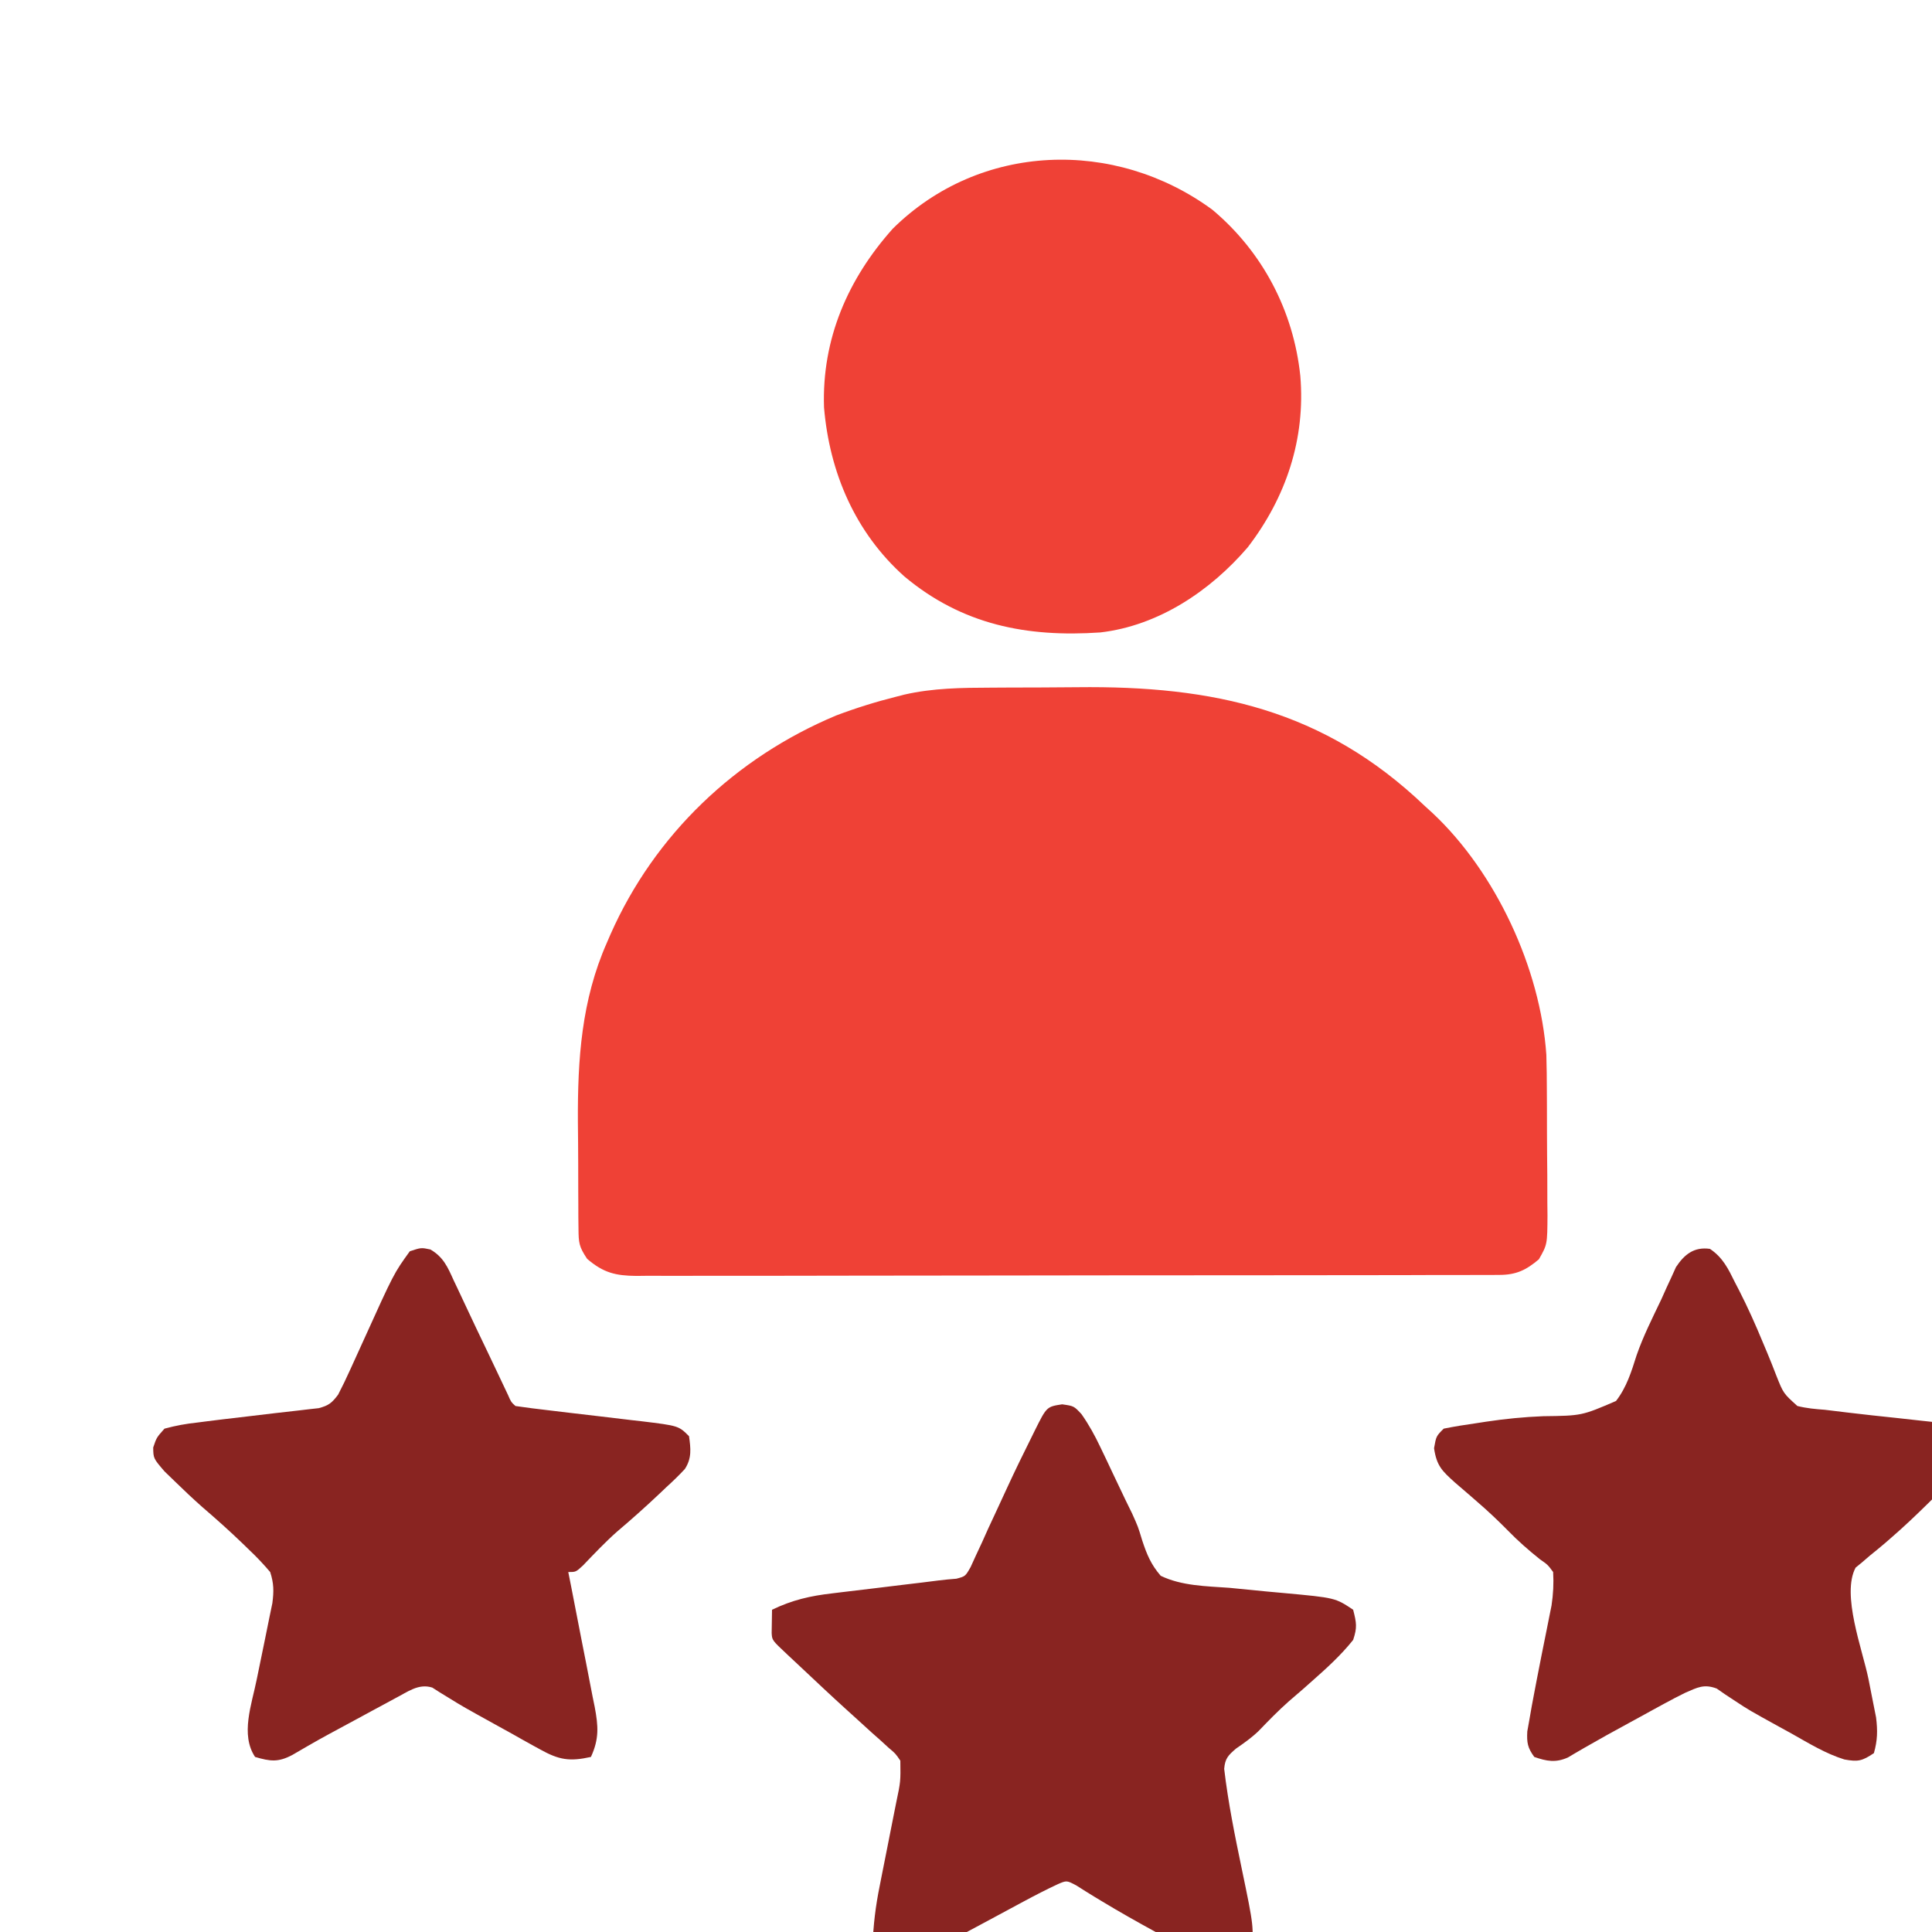 <svg width="80" height="80" viewBox="0 0 80 80" fill="none" xmlns="http://www.w3.org/2000/svg">
<g clip-path="url(#clip0_847_527)">
<g filter="url(#filter0_d_847_527)">
<path d="M37.048 24.474C37.277 24.473 37.505 24.471 37.733 24.47C38.21 24.467 38.687 24.466 39.164 24.466C39.647 24.465 40.129 24.462 40.611 24.456C46.233 24.391 50.823 25.38 55 29.376C55.107 29.473 55.214 29.57 55.324 29.671C57.939 32.126 59.785 36.099 60.031 39.679C60.046 40.183 60.051 40.686 60.052 41.191C60.053 41.374 60.054 41.557 60.055 41.746C60.057 42.13 60.057 42.515 60.057 42.9C60.058 43.488 60.064 44.077 60.07 44.666C60.071 45.04 60.071 45.415 60.072 45.79C60.074 45.966 60.076 46.141 60.078 46.322C60.071 47.531 60.071 47.531 59.722 48.145C59.194 48.592 58.783 48.79 58.09 48.791C57.893 48.793 57.893 48.793 57.692 48.794C57.477 48.794 57.477 48.794 57.257 48.793C57.028 48.794 57.028 48.794 56.793 48.795C56.279 48.797 55.765 48.797 55.251 48.796C54.883 48.797 54.515 48.798 54.147 48.8C53.146 48.802 52.145 48.803 51.145 48.803C50.52 48.803 49.895 48.804 49.27 48.805C47.203 48.808 45.136 48.809 43.07 48.809C42.903 48.809 42.903 48.809 42.732 48.809C42.565 48.809 42.565 48.809 42.394 48.809C40.586 48.809 38.778 48.812 36.97 48.816C35.114 48.821 33.258 48.823 31.401 48.822C30.359 48.822 29.317 48.823 28.274 48.827C27.294 48.83 26.314 48.83 25.334 48.827C24.974 48.827 24.614 48.828 24.255 48.83C23.764 48.832 23.273 48.831 22.782 48.828C22.639 48.83 22.496 48.831 22.349 48.833C21.491 48.824 20.988 48.706 20.312 48.126C19.972 47.616 19.959 47.465 19.954 46.874C19.952 46.714 19.95 46.554 19.948 46.39C19.948 46.217 19.947 46.043 19.947 45.865C19.945 45.595 19.945 45.595 19.944 45.319C19.942 44.937 19.942 44.554 19.942 44.172C19.941 43.595 19.935 43.019 19.929 42.443C19.917 39.863 20.074 37.422 21.132 35.03C21.179 34.922 21.225 34.814 21.273 34.703C23.105 30.555 26.463 27.367 30.625 25.626C31.443 25.317 32.276 25.057 33.125 24.845C33.282 24.804 33.282 24.804 33.443 24.763C34.641 24.489 35.825 24.478 37.048 24.474Z" fill="#EF4136"/>
</g>
<g filter="url(#filter1_d_847_527)">
<path d="M46.205 4.687C48.281 6.431 49.559 8.867 49.843 11.563C50.063 14.179 49.252 16.596 47.666 18.663C46.117 20.468 43.974 21.908 41.562 22.188C38.514 22.396 35.841 21.87 33.45 19.871C31.411 18.051 30.348 15.564 30.121 12.869C30.026 10.033 31.114 7.544 32.968 5.469C36.588 1.891 42.174 1.724 46.205 4.687Z" fill="#EF4136"/>
</g>
<g filter="url(#filter2_d_847_527)">
<path d="M39.98 54.15C40.468 54.219 40.468 54.219 40.782 54.556C41.094 55.001 41.333 55.437 41.566 55.928C41.651 56.106 41.737 56.285 41.825 56.469C41.912 56.655 41.999 56.84 42.09 57.031C42.176 57.212 42.262 57.393 42.351 57.579C42.437 57.759 42.522 57.939 42.611 58.125C42.743 58.395 42.743 58.395 42.878 58.67C43.125 59.219 43.125 59.219 43.298 59.791C43.493 60.378 43.658 60.779 44.062 61.25C44.935 61.671 45.953 61.68 46.904 61.748C47.164 61.773 47.423 61.799 47.683 61.825C48.181 61.876 48.678 61.922 49.176 61.966C51.289 62.161 51.289 62.161 52.031 62.656C52.17 63.202 52.204 63.387 52.031 63.906C51.518 64.548 50.926 65.083 50.312 65.625C50.14 65.778 50.14 65.778 49.964 65.934C49.763 66.109 49.562 66.283 49.359 66.456C48.924 66.841 48.522 67.255 48.12 67.673C47.822 67.959 47.516 68.174 47.177 68.408C46.856 68.686 46.726 68.814 46.691 69.245C46.855 70.641 47.133 72.012 47.42 73.388C47.92 75.795 47.92 75.795 47.812 76.875C47.633 77.146 47.633 77.146 47.343 77.344C46.601 77.439 46.148 77.266 45.503 76.909C45.333 76.817 45.164 76.724 44.99 76.629C44.812 76.53 44.635 76.43 44.453 76.328C44.27 76.228 44.086 76.127 43.903 76.027C43.133 75.605 42.368 75.177 41.618 74.722C41.518 74.662 41.418 74.602 41.316 74.54C41.065 74.387 40.816 74.23 40.568 74.072C40.169 73.861 40.169 73.861 39.801 74.02C39.322 74.243 38.856 74.484 38.391 74.734C38.252 74.809 38.252 74.809 38.11 74.885C37.815 75.043 37.521 75.202 37.226 75.361C37.031 75.466 36.836 75.571 36.64 75.676C36.449 75.779 36.258 75.882 36.066 75.984C35.974 76.034 35.881 76.084 35.785 76.136C35.142 76.483 34.505 76.84 33.874 77.207C33.446 77.415 33.119 77.432 32.656 77.344C32.341 77.101 32.203 76.966 32.133 76.57C32.158 75.724 32.257 74.923 32.426 74.094C32.451 73.97 32.475 73.845 32.5 73.717C32.577 73.324 32.655 72.932 32.734 72.539C32.813 72.144 32.891 71.749 32.968 71.354C33.016 71.11 33.065 70.866 33.114 70.621C33.293 69.769 33.293 69.769 33.281 68.906C33.082 68.612 33.082 68.612 32.788 68.365C32.627 68.218 32.627 68.218 32.463 68.067C32.288 67.912 32.288 67.912 32.109 67.754C31.866 67.533 31.624 67.312 31.381 67.091C31.257 66.978 31.132 66.865 31.003 66.749C30.401 66.203 29.81 65.645 29.218 65.088C29.01 64.893 28.802 64.698 28.593 64.503C27.969 63.918 27.969 63.918 27.953 63.618C27.958 63.297 27.963 62.977 27.968 62.656C28.807 62.252 29.553 62.081 30.474 61.976C30.606 61.96 30.738 61.944 30.874 61.927C31.292 61.876 31.71 61.826 32.129 61.777C32.548 61.727 32.967 61.676 33.386 61.624C33.646 61.593 33.906 61.562 34.166 61.531C34.397 61.504 34.628 61.475 34.859 61.444C35.106 61.413 35.354 61.39 35.602 61.371C35.973 61.273 35.973 61.273 36.193 60.885C36.266 60.725 36.339 60.565 36.414 60.4C36.497 60.222 36.58 60.045 36.665 59.863C36.751 59.671 36.837 59.479 36.923 59.287C37.013 59.094 37.103 58.901 37.193 58.708C37.371 58.325 37.548 57.943 37.724 57.56C38.038 56.88 38.366 56.207 38.701 55.537C38.75 55.437 38.799 55.337 38.85 55.234C39.341 54.248 39.341 54.248 39.98 54.15Z" fill="#892421"/>
</g>
<g filter="url(#filter3_d_847_527)">
<path d="M66.805 47.713C67.341 48.072 67.564 48.539 67.842 49.102C67.931 49.274 67.931 49.274 68.022 49.45C68.374 50.14 68.687 50.839 68.983 51.555C69.048 51.711 69.114 51.866 69.181 52.026C69.308 52.331 69.431 52.639 69.549 52.948C69.846 53.697 69.846 53.697 70.426 54.219C70.808 54.315 71.17 54.347 71.562 54.376C71.864 54.412 72.166 54.449 72.467 54.486C73.155 54.569 73.845 54.643 74.534 54.715C74.878 54.752 75.221 54.79 75.564 54.829C75.868 54.862 75.868 54.862 76.179 54.895C76.723 55.002 77.056 55.142 77.5 55.469C77.656 55.762 77.656 55.762 77.656 56.094C77.289 56.843 76.731 57.374 76.143 57.95C76.044 58.047 75.946 58.144 75.845 58.244C75.344 58.737 74.838 59.219 74.307 59.678C74.214 59.759 74.121 59.84 74.025 59.923C73.828 60.09 73.628 60.254 73.427 60.415C73.324 60.504 73.221 60.593 73.115 60.684C73.023 60.76 72.931 60.835 72.836 60.913C72.242 62.03 73.12 64.294 73.37 65.527C73.437 65.858 73.501 66.19 73.566 66.521C73.605 66.717 73.644 66.912 73.684 67.114C73.751 67.663 73.745 68.063 73.594 68.594C73.103 68.922 72.938 68.958 72.373 68.856C71.594 68.615 70.894 68.182 70.186 67.784C70.025 67.696 69.864 67.607 69.698 67.516C68.415 66.808 68.415 66.808 67.847 66.433C67.713 66.344 67.578 66.256 67.44 66.165C67.264 66.043 67.264 66.043 67.085 65.919C66.556 65.721 66.291 65.873 65.781 66.094C65.49 66.237 65.203 66.386 64.919 66.542C64.759 66.629 64.599 66.716 64.434 66.806C64.27 66.897 64.105 66.987 63.935 67.081C63.691 67.214 63.691 67.214 63.442 67.35C62.527 67.849 62.527 67.849 61.62 68.365C61.436 68.472 61.436 68.472 61.248 68.581C61.141 68.644 61.035 68.707 60.926 68.772C60.416 69.001 60.045 68.929 59.531 68.751C59.255 68.372 59.217 68.164 59.242 67.694C59.286 67.451 59.286 67.451 59.33 67.202C59.361 67.022 59.393 66.842 59.425 66.656C59.46 66.471 59.495 66.285 59.531 66.094C59.564 65.919 59.597 65.744 59.632 65.564C59.767 64.861 59.908 64.16 60.05 63.459C60.084 63.288 60.118 63.117 60.153 62.941C60.199 62.712 60.199 62.712 60.246 62.479C60.316 62.007 60.34 61.571 60.312 61.094C60.09 60.793 60.09 60.793 59.766 60.567C59.294 60.19 58.859 59.809 58.438 59.376C58.031 58.963 57.617 58.572 57.178 58.194C57.076 58.105 56.974 58.016 56.87 57.925C56.661 57.743 56.452 57.563 56.241 57.384C55.709 56.903 55.489 56.699 55.381 55.968C55.469 55.469 55.469 55.469 55.781 55.157C56.232 55.067 56.674 54.995 57.129 54.932C57.266 54.911 57.402 54.89 57.543 54.868C58.331 54.75 59.107 54.673 59.904 54.642C61.498 54.622 61.498 54.622 62.915 54.012C63.352 53.45 63.554 52.797 63.766 52.125C64.044 51.321 64.429 50.563 64.795 49.796C64.866 49.638 64.936 49.48 65.009 49.318C65.078 49.17 65.146 49.022 65.217 48.87C65.277 48.737 65.337 48.605 65.398 48.469C65.751 47.934 66.155 47.621 66.805 47.713Z" fill="#892421"/>
</g>
<g filter="url(#filter4_d_847_527)">
<path d="M13.822 47.738C14.361 48.053 14.537 48.466 14.785 49.015C14.836 49.121 14.887 49.228 14.939 49.338C15.053 49.578 15.166 49.819 15.278 50.06C15.568 50.683 15.865 51.303 16.162 51.922C16.317 52.248 16.472 52.573 16.626 52.898C16.697 53.047 16.767 53.196 16.84 53.35C16.903 53.484 16.967 53.618 17.032 53.755C17.163 54.056 17.163 54.056 17.344 54.22C17.795 54.286 18.245 54.343 18.699 54.395C18.98 54.428 19.26 54.462 19.541 54.496C19.985 54.548 20.429 54.6 20.873 54.652C21.301 54.702 21.728 54.754 22.156 54.805C22.288 54.82 22.42 54.835 22.556 54.85C24.099 55.038 24.099 55.038 24.531 55.47C24.602 55.978 24.65 56.38 24.36 56.826C24.116 57.092 23.861 57.336 23.594 57.579C23.5 57.668 23.407 57.756 23.311 57.848C22.738 58.389 22.151 58.914 21.549 59.423C21.052 59.864 20.597 60.346 20.138 60.825C19.844 61.095 19.844 61.095 19.531 61.095C19.571 61.293 19.61 61.492 19.651 61.697C19.797 62.435 19.94 63.174 20.082 63.914C20.144 64.233 20.207 64.553 20.271 64.872C20.362 65.332 20.451 65.792 20.538 66.252C20.582 66.465 20.582 66.465 20.626 66.683C20.773 67.47 20.816 67.998 20.469 68.751C19.585 68.947 19.148 68.876 18.361 68.437C18.268 68.387 18.176 68.336 18.081 68.284C17.788 68.124 17.498 67.959 17.207 67.794C17.013 67.687 16.819 67.58 16.625 67.473C15.173 66.67 15.173 66.67 14.576 66.301C14.455 66.227 14.333 66.153 14.208 66.076C14.106 66.011 14.005 65.946 13.9 65.879C13.326 65.697 12.876 66.062 12.368 66.321C12.209 66.407 12.05 66.493 11.886 66.582C11.71 66.677 11.534 66.772 11.353 66.869C11.217 66.943 11.217 66.943 11.078 67.019C10.803 67.168 10.527 67.316 10.252 67.465C9.172 68.048 9.172 68.048 8.112 68.665C7.522 68.979 7.196 68.937 6.562 68.751C5.945 67.824 6.425 66.575 6.632 65.535C6.741 64.996 6.851 64.457 6.964 63.919C7.03 63.598 7.095 63.278 7.159 62.957C7.199 62.768 7.238 62.579 7.278 62.384C7.342 61.888 7.341 61.568 7.188 61.095C6.906 60.764 6.632 60.473 6.318 60.177C6.233 60.094 6.148 60.011 6.06 59.926C5.515 59.4 4.953 58.898 4.378 58.405C3.979 58.052 3.595 57.687 3.213 57.315C3.081 57.188 2.949 57.06 2.813 56.928C2.35 56.389 2.35 56.389 2.344 55.938C2.483 55.525 2.483 55.525 2.812 55.157C3.287 55.029 3.696 54.955 4.18 54.903C4.383 54.877 4.383 54.877 4.591 54.85C5.039 54.792 5.488 54.74 5.938 54.688C6.431 54.631 6.925 54.573 7.419 54.512C7.736 54.474 8.053 54.438 8.371 54.404C8.515 54.386 8.66 54.369 8.809 54.352C8.937 54.337 9.066 54.323 9.198 54.309C9.614 54.198 9.74 54.094 10 53.751C10.176 53.414 10.34 53.07 10.497 52.724C10.566 52.573 10.566 52.573 10.636 52.419C10.783 52.099 10.929 51.777 11.074 51.456C12.311 48.724 12.311 48.724 12.969 47.813C13.438 47.657 13.438 47.657 13.822 47.738Z" fill="#892421"/>
</g>
</g>
<defs>
<filter id="filter0_d_847_527" x="19.929" y="24.453" width="44.149" height="28.38" filterUnits="userSpaceOnUse" color-interpolation-filters="sRGB">
<feFlood flood-opacity="0" result="BackgroundImageFix"/>
<feColorMatrix in="SourceAlpha" type="matrix" values="0 0 0 0 0 0 0 0 0 0 0 0 0 0 0 0 0 0 127 0" result="hardAlpha"/>
<feOffset dx="4" dy="4"/>
<feComposite in2="hardAlpha" operator="out"/>
<feColorMatrix type="matrix" values="0 0 0 0 0 0 0 0 0 0 0 0 0 0 0 0 0 0 0.25 0"/>
<feBlend mode="normal" in2="BackgroundImageFix" result="effect1_dropShadow_847_527"/>
<feBlend mode="normal" in="SourceGraphic" in2="effect1_dropShadow_847_527" result="shape"/>
</filter>
<filter id="filter1_d_847_527" x="30.115" y="2.612" width="23.764" height="23.618" filterUnits="userSpaceOnUse" color-interpolation-filters="sRGB">
<feFlood flood-opacity="0" result="BackgroundImageFix"/>
<feColorMatrix in="SourceAlpha" type="matrix" values="0 0 0 0 0 0 0 0 0 0 0 0 0 0 0 0 0 0 127 0" result="hardAlpha"/>
<feOffset dx="4" dy="4"/>
<feComposite in2="hardAlpha" operator="out"/>
<feColorMatrix type="matrix" values="0 0 0 0 0 0 0 0 0 0 0 0 0 0 0 0 0 0 0.25 0"/>
<feBlend mode="normal" in2="BackgroundImageFix" result="effect1_dropShadow_847_527"/>
<feBlend mode="normal" in="SourceGraphic" in2="effect1_dropShadow_847_527" result="shape"/>
</filter>
<filter id="filter2_d_847_527" x="27.953" y="54.15" width="28.195" height="27.244" filterUnits="userSpaceOnUse" color-interpolation-filters="sRGB">
<feFlood flood-opacity="0" result="BackgroundImageFix"/>
<feColorMatrix in="SourceAlpha" type="matrix" values="0 0 0 0 0 0 0 0 0 0 0 0 0 0 0 0 0 0 127 0" result="hardAlpha"/>
<feOffset dx="4" dy="4"/>
<feComposite in2="hardAlpha" operator="out"/>
<feColorMatrix type="matrix" values="0 0 0 0 0 0 0 0 0 0 0 0 0 0 0 0 0 0 0.25 0"/>
<feBlend mode="normal" in2="BackgroundImageFix" result="effect1_dropShadow_847_527"/>
<feBlend mode="normal" in="SourceGraphic" in2="effect1_dropShadow_847_527" result="shape"/>
</filter>
<filter id="filter3_d_847_527" x="55.381" y="47.697" width="26.275" height="25.219" filterUnits="userSpaceOnUse" color-interpolation-filters="sRGB">
<feFlood flood-opacity="0" result="BackgroundImageFix"/>
<feColorMatrix in="SourceAlpha" type="matrix" values="0 0 0 0 0 0 0 0 0 0 0 0 0 0 0 0 0 0 127 0" result="hardAlpha"/>
<feOffset dx="4" dy="4"/>
<feComposite in2="hardAlpha" operator="out"/>
<feColorMatrix type="matrix" values="0 0 0 0 0 0 0 0 0 0 0 0 0 0 0 0 0 0 0.25 0"/>
<feBlend mode="normal" in2="BackgroundImageFix" result="effect1_dropShadow_847_527"/>
<feBlend mode="normal" in="SourceGraphic" in2="effect1_dropShadow_847_527" result="shape"/>
</filter>
<filter id="filter4_d_847_527" x="2.344" y="47.685" width="26.241" height="25.211" filterUnits="userSpaceOnUse" color-interpolation-filters="sRGB">
<feFlood flood-opacity="0" result="BackgroundImageFix"/>
<feColorMatrix in="SourceAlpha" type="matrix" values="0 0 0 0 0 0 0 0 0 0 0 0 0 0 0 0 0 0 127 0" result="hardAlpha"/>
<feOffset dx="4" dy="4"/>
<feComposite in2="hardAlpha" operator="out"/>
<feColorMatrix type="matrix" values="0 0 0 0 0 0 0 0 0 0 0 0 0 0 0 0 0 0 0.25 0"/>
<feBlend mode="normal" in2="BackgroundImageFix" result="effect1_dropShadow_847_527"/>
<feBlend mode="normal" in="SourceGraphic" in2="effect1_dropShadow_847_527" result="shape"/>
</filter>
<clipPath id="clip0_847_527">
<rect width="80" height="80" fill="white"/>
</clipPath>
</defs>
</svg>
